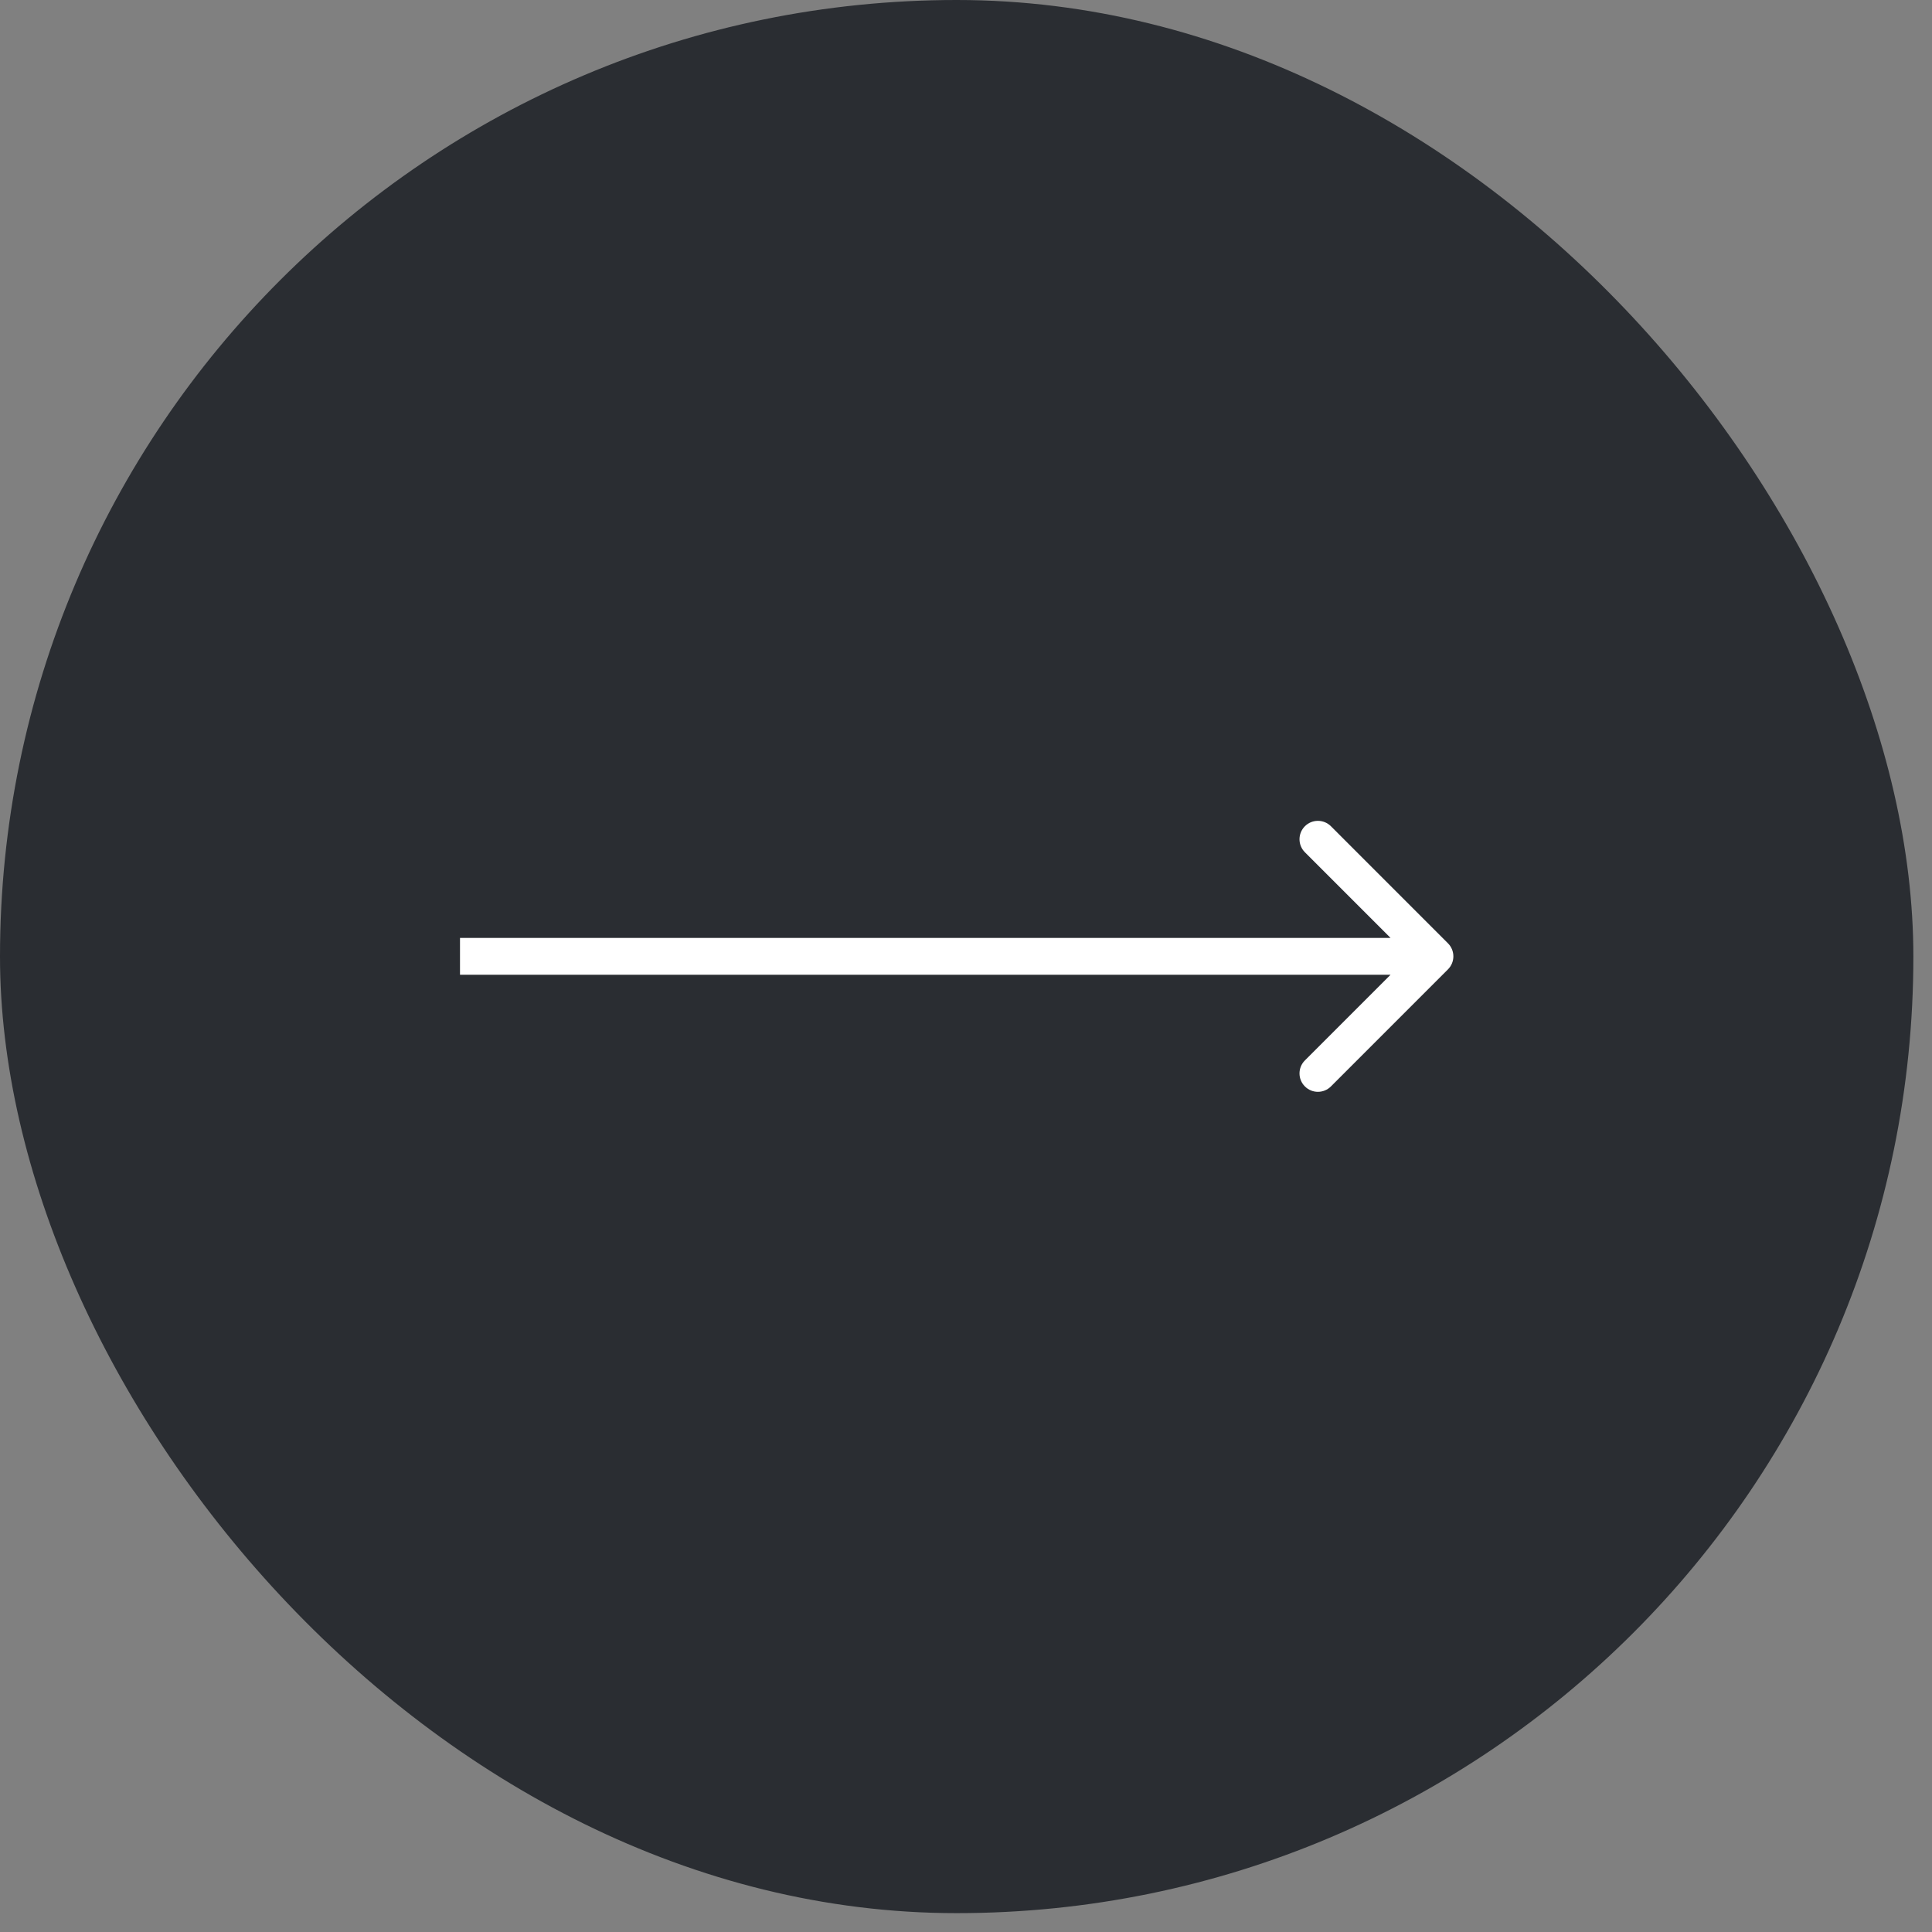 <svg xmlns="http://www.w3.org/2000/svg" width="84" height="84" viewBox="0 0 84 84" fill="none"><rect x="0" y="0" width="84" height="84" fill="#808080" stroke="none"/><g id="Link"><rect id="Circle" width="83.19" height="83.18" rx="41.59" fill="#2A2D32"></rect><g id="icone" clip-path="url(#clip0_11_1409)"><g id="arr-l" clip-path="url(#clip1_11_1409)"><path id="Vector" d="M62.956 42.145C63.268 41.833 63.268 41.327 62.956 41.014L57.866 35.923C57.553 35.611 57.047 35.611 56.735 35.923C56.422 36.236 56.422 36.742 56.735 37.055L61.259 41.58L56.735 46.105C56.422 46.417 56.422 46.924 56.735 47.236C57.047 47.549 57.553 47.549 57.866 47.236L62.956 42.145ZM20 42.38H62.39V40.78H20V42.38Z" fill="white"></path></g></g></g><defs><clipPath id="clip0_11_1409"><rect width="43.19" height="12.8" fill="white" transform="translate(20 35.18)"></rect></clipPath><clipPath id="clip1_11_1409"><rect width="43.19" height="12.8" fill="white" transform="translate(20 35.18)"></rect></clipPath></defs></svg>